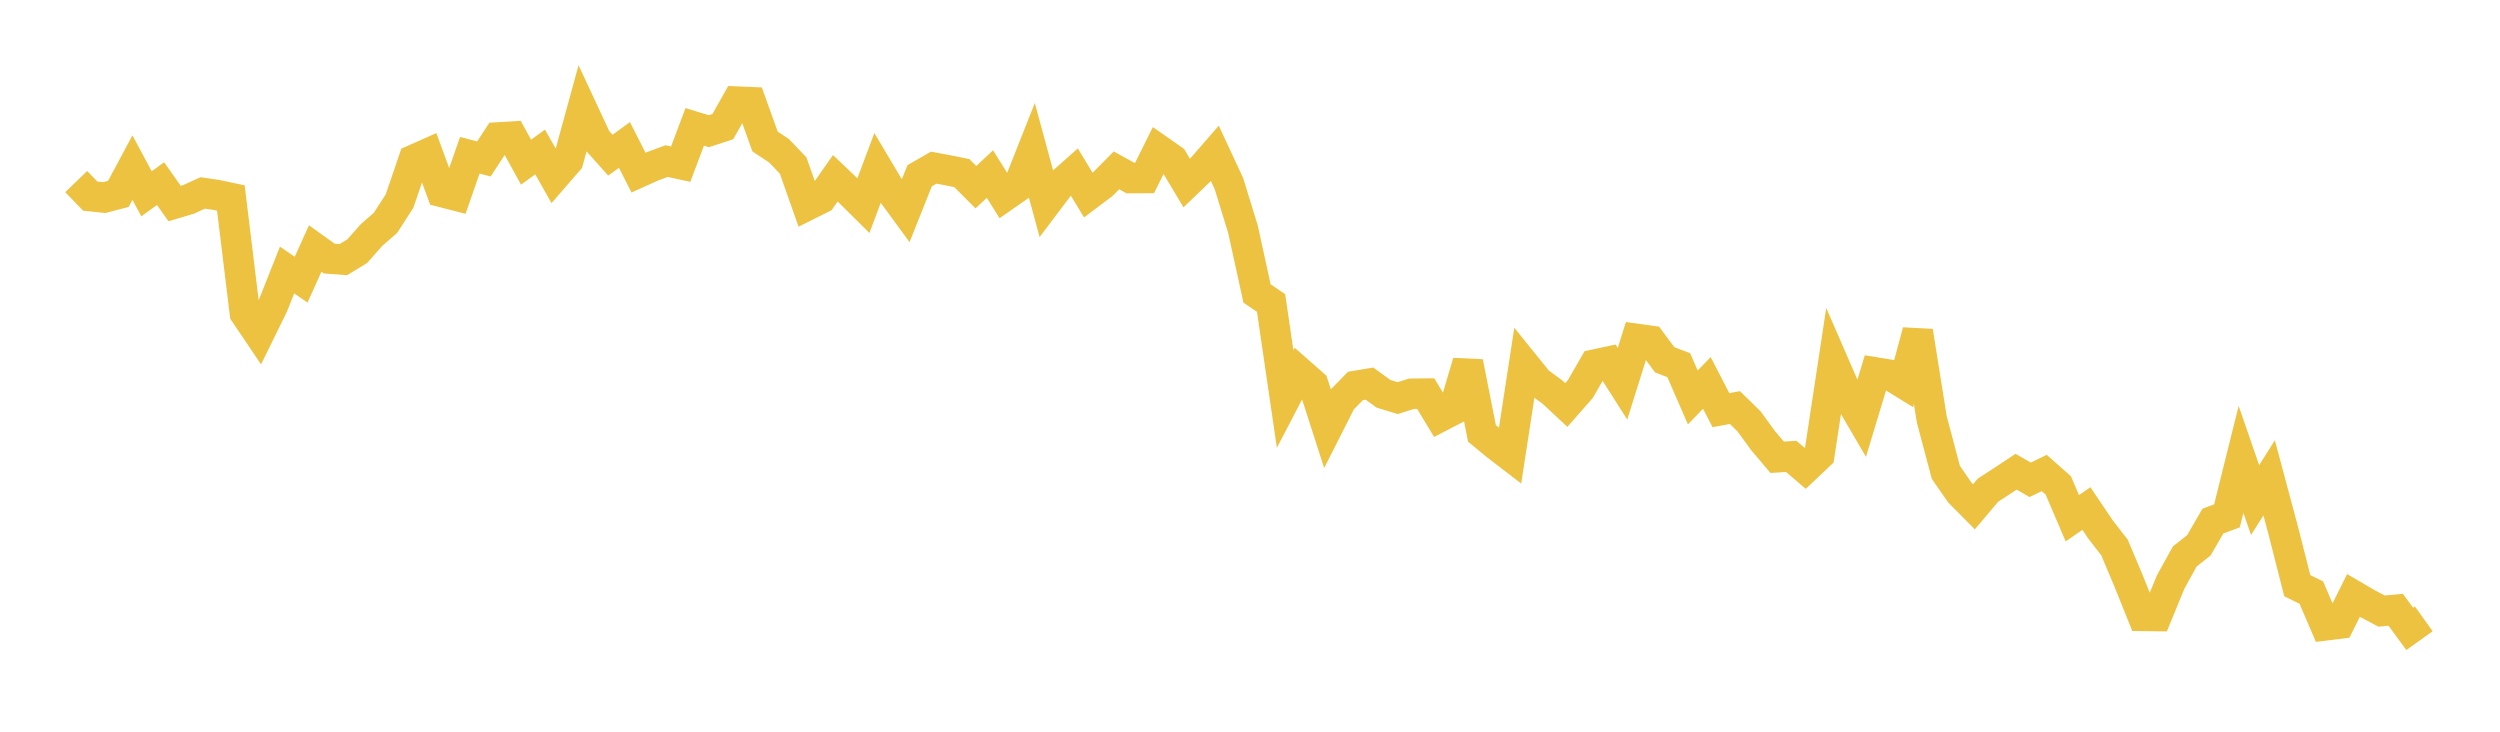 <svg width="164" height="48" xmlns="http://www.w3.org/2000/svg" xmlns:xlink="http://www.w3.org/1999/xlink"><path fill="none" stroke="rgb(237,194,64)" stroke-width="2" d="M5,11.912L5.922,12.866L6.844,12.961L7.766,12.718L8.689,10.995L9.611,12.711L10.533,12.046L11.455,13.352L12.377,13.077L13.299,12.656L14.222,12.792L15.144,12.988L16.066,20.545L16.988,21.914L17.91,20.035L18.832,17.713L19.754,18.347L20.677,16.302L21.599,16.963L22.521,17.033L23.443,16.47L24.365,15.423L25.287,14.62L26.21,13.191L27.132,10.488L28.054,10.078L28.976,12.592L29.898,12.829L30.82,10.186L31.743,10.427L32.665,9.018L33.587,8.963L34.509,10.638L35.431,9.968L36.353,11.599L37.275,10.536L38.198,7.17L39.12,9.149L40.042,10.18L40.964,9.508L41.886,11.324L42.808,10.908L43.731,10.568L44.653,10.769L45.575,8.322L46.497,8.608L47.419,8.304L48.341,6.668L49.263,6.706L50.186,9.282L51.108,9.893L52.03,10.859L52.952,13.471L53.874,13.011L54.796,11.696L55.719,12.574L56.641,13.486L57.563,11.029L58.485,12.579L59.407,13.838L60.329,11.528L61.251,10.999L62.174,11.169L63.096,11.356L64.018,12.279L64.94,11.418L65.862,12.894L66.784,12.251L67.707,9.921L68.629,13.321L69.551,12.1L70.473,11.28L71.395,12.8L72.317,12.106L73.24,11.175L74.162,11.684L75.084,11.677L76.006,9.821L76.928,10.466L77.85,12.01L78.772,11.124L79.695,10.062L80.617,12.043L81.539,15.038L82.461,19.25L83.383,19.879L84.305,26.175L85.228,24.405L86.15,25.217L87.072,28.082L87.994,26.263L88.916,25.318L89.838,25.165L90.76,25.834L91.683,26.115L92.605,25.83L93.527,25.821L94.449,27.346L95.371,26.868L96.293,23.758L97.216,28.43L98.138,29.19L99.06,29.898L99.982,23.892L100.904,25.035L101.826,25.71L102.749,26.569L103.671,25.52L104.593,23.921L105.515,23.723L106.437,25.173L107.359,22.232L108.281,22.359L109.204,23.603L110.126,23.955L111.048,26.072L111.97,25.119L112.892,26.906L113.814,26.737L114.737,27.642L115.659,28.908L116.581,29.997L117.503,29.94L118.425,30.725L119.347,29.854L120.269,23.785L121.192,25.907L122.114,27.485L123.036,24.434L123.958,24.585L124.88,25.155L125.802,21.731L126.725,27.511L127.647,30.985L128.569,32.316L129.491,33.246L130.413,32.153L131.335,31.554L132.257,30.944L133.18,31.476L134.102,31.028L135.024,31.843L135.946,33.998L136.868,33.36L137.79,34.728L138.713,35.919L139.635,38.107L140.557,40.402L141.479,40.413L142.401,38.167L143.323,36.501L144.246,35.774L145.168,34.181L146.09,33.84L147.012,30.137L147.934,32.805L148.856,31.348L149.778,34.791L150.701,38.42L151.623,38.874L152.545,41.022L153.467,40.908L154.389,39.062L155.311,39.601L156.234,40.087L157.156,40.002L158.078,41.255L159,40.596"></path></svg>
